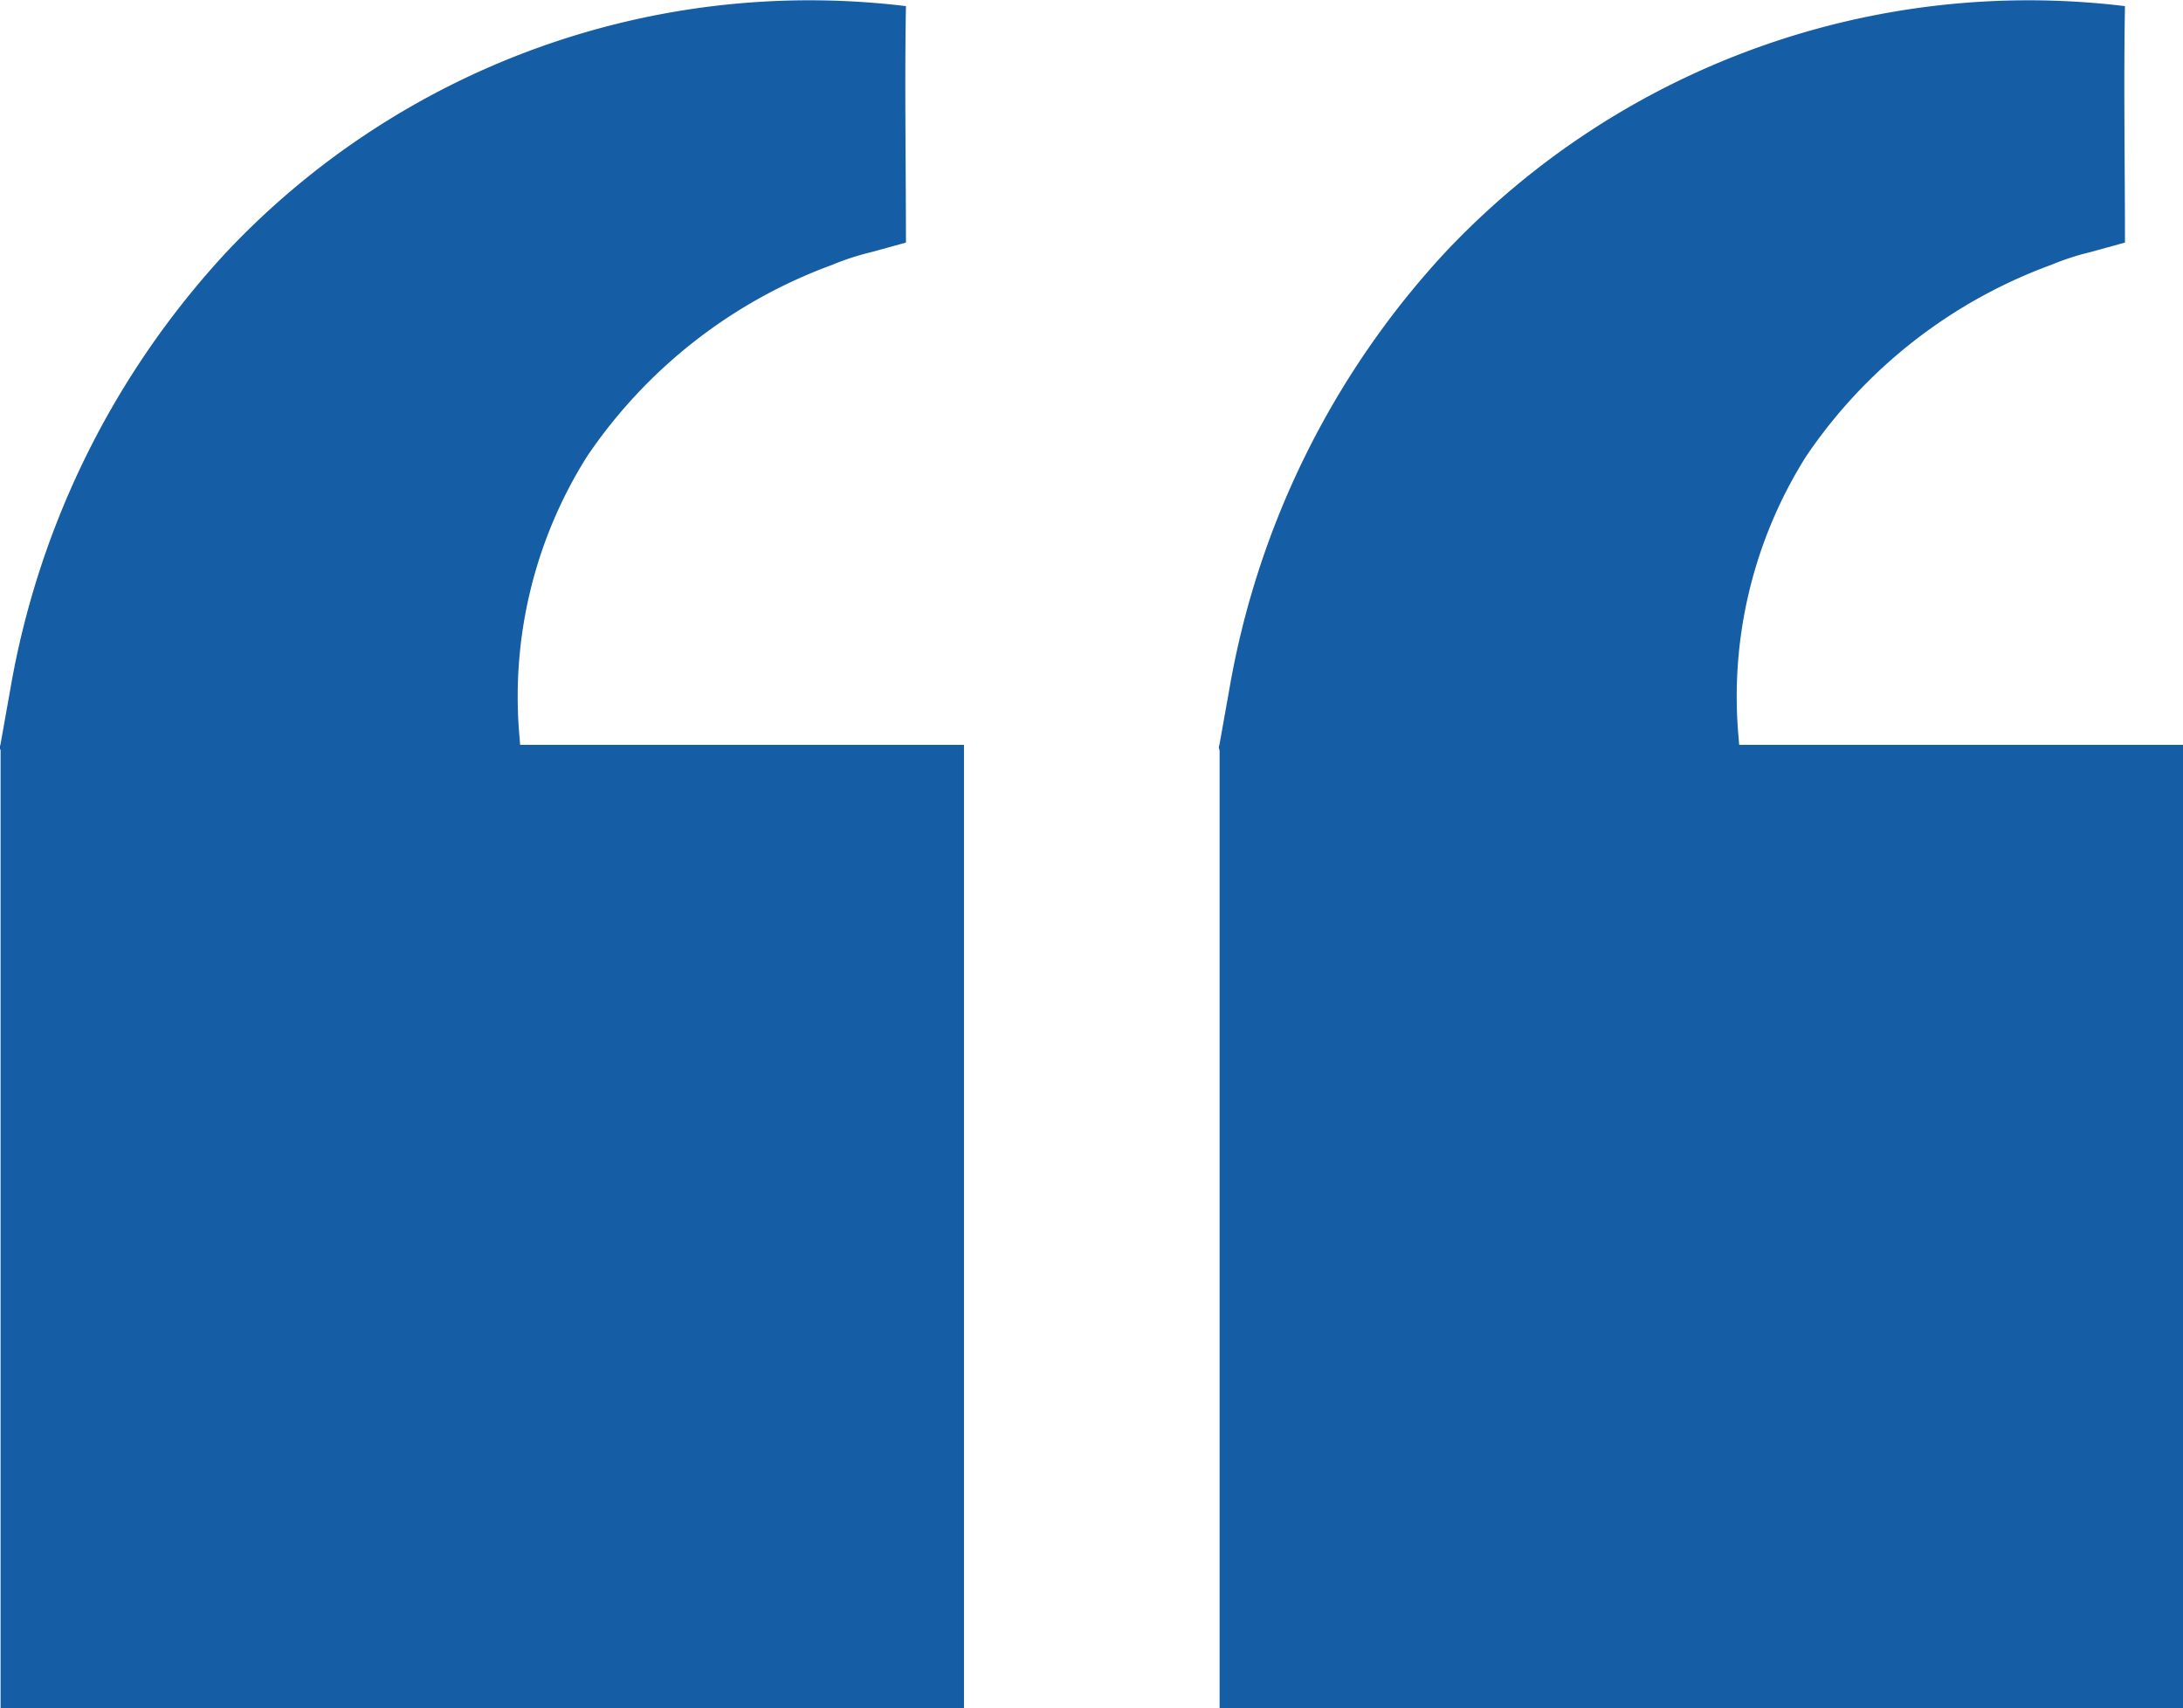 <?xml version="1.0" encoding="UTF-8"?>
<svg xmlns="http://www.w3.org/2000/svg" width="48.865" height="38.238" viewBox="0 0 48.865 38.238">
  <g id="Speech_marks_darker_blue" data-name="Speech marks darker blue" transform="translate(22528.957 2780.134)">
    <path id="Path_37735" data-name="Path 37735" d="M21.565,21.454V0H0V21.565H9.935l.01.132a10.084,10.084,0,0,1-1.509,6.327,11.318,11.318,0,0,1-5.485,4.285,5.754,5.754,0,0,1-.867.283l-.785.216c0,1.763.031,3.532,0,5.293a17.931,17.931,0,0,0,15.212-5.508,19.181,19.181,0,0,0,4.839-9.8l.092-.515.127-.714a.126.126,0,0,0,0-.11" transform="translate(-22480.092 -2741.896) rotate(180)" fill="#155da5"></path>
    <path id="Path_37736" data-name="Path 37736" d="M21.565,21.454V0H0V21.565H9.935l.01.132a10.084,10.084,0,0,1-1.509,6.327,11.318,11.318,0,0,1-5.485,4.285,5.759,5.759,0,0,1-.867.283l-.785.216c0,1.763.031,3.532,0,5.293a17.93,17.93,0,0,0,15.212-5.508,19.18,19.18,0,0,0,4.839-9.8l.092-.515.127-.714a.126.126,0,0,0,0-.11" transform="translate(-22507.379 -2741.896) rotate(180)" fill="#155da5"></path>
  </g>
</svg>
